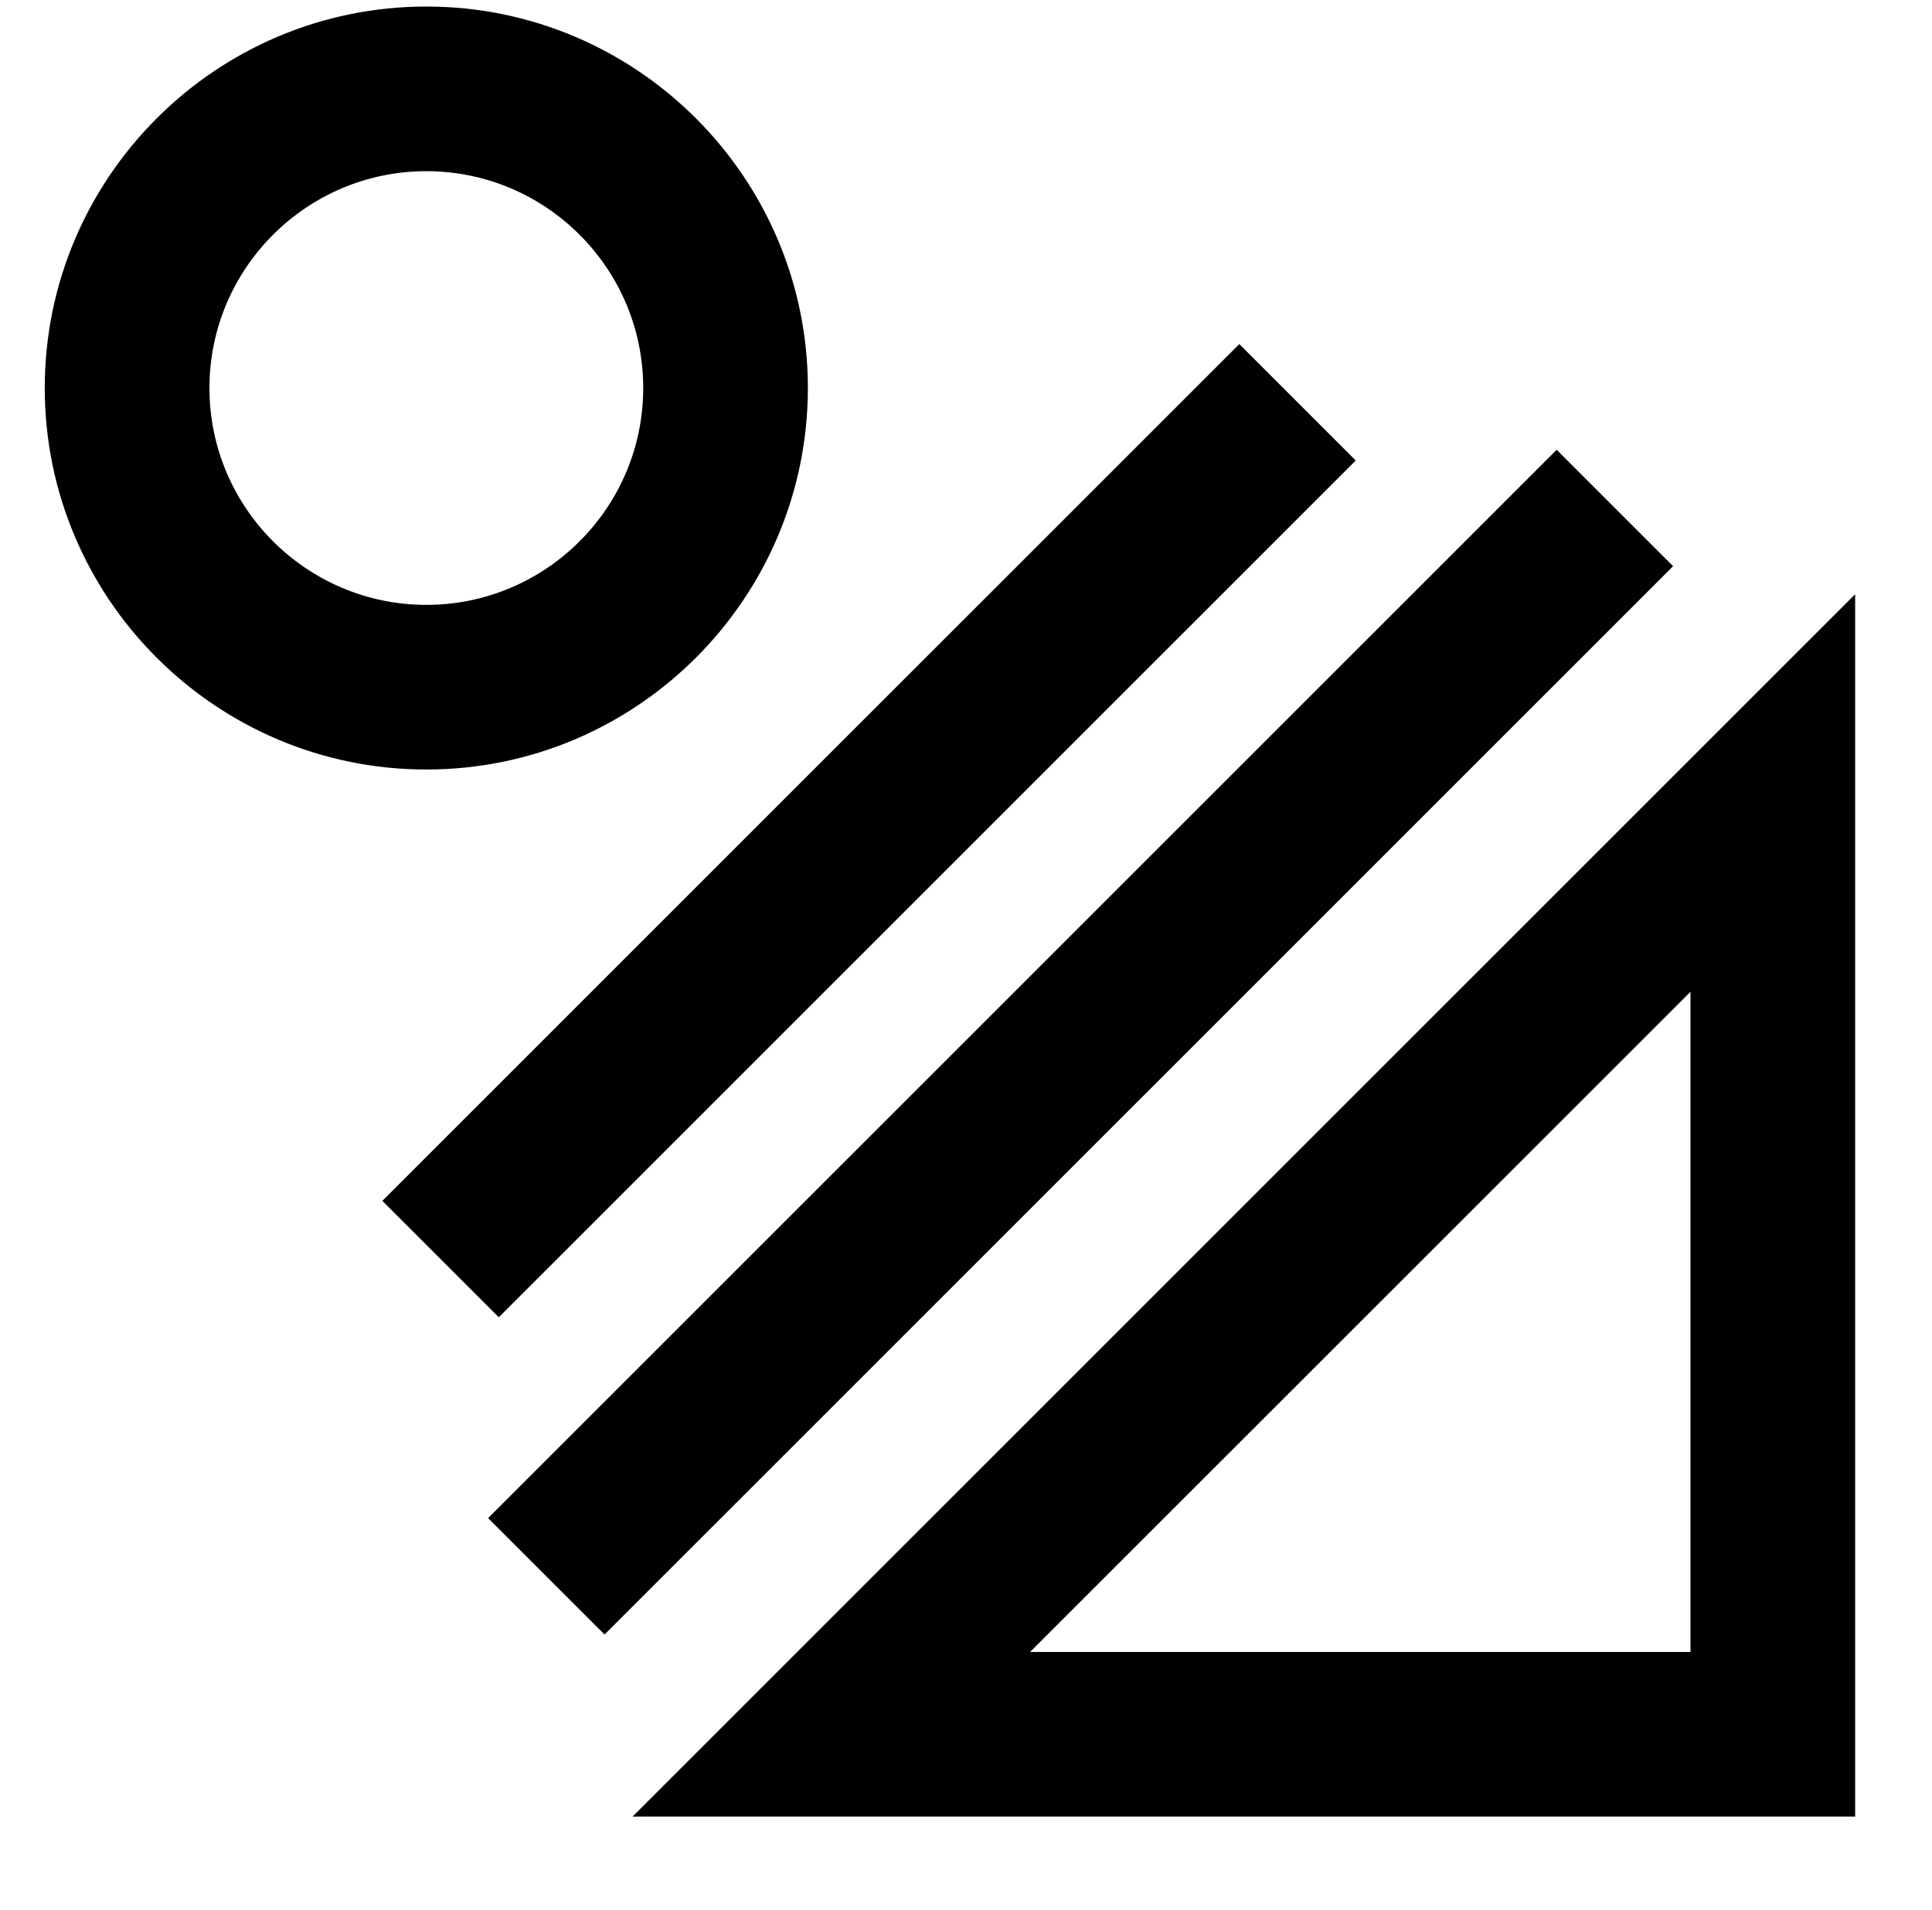 <?xml version="1.0" encoding="UTF-8"?>
<svg xmlns="http://www.w3.org/2000/svg" id="ENTERPRISE-scalability" viewBox="0 0 898 887.87">
  <path d="M375.51,180.39c-.01-97.79-79.57-177.35-177.35-177.35S20.8,82.6,20.8,180.39s79.56,177.35,177.35,177.35,177.35-79.56,177.35-177.35Zm-76.54,0c0,55.59-45.22,100.81-100.81,100.81s-100.81-45.22-100.81-100.81,45.22-100.81,100.81-100.81,100.81,45.22,100.81,100.81Z"></path>
  <polygon points="627.67 216.56 630.15 214.08 576.03 159.96 177.71 558.27 231.84 612.39 627.67 216.56"></polygon>
  <polygon points="777.67 263.22 723.54 209.09 226.88 705.75 281.01 759.88 775.2 265.69 777.67 263.22"></polygon>
  <path d="M294.01,844.52H862.28V276.25L294.01,844.52Zm184.77-76.53l306.97-306.92v306.92H478.78Z"></path>
</svg>
